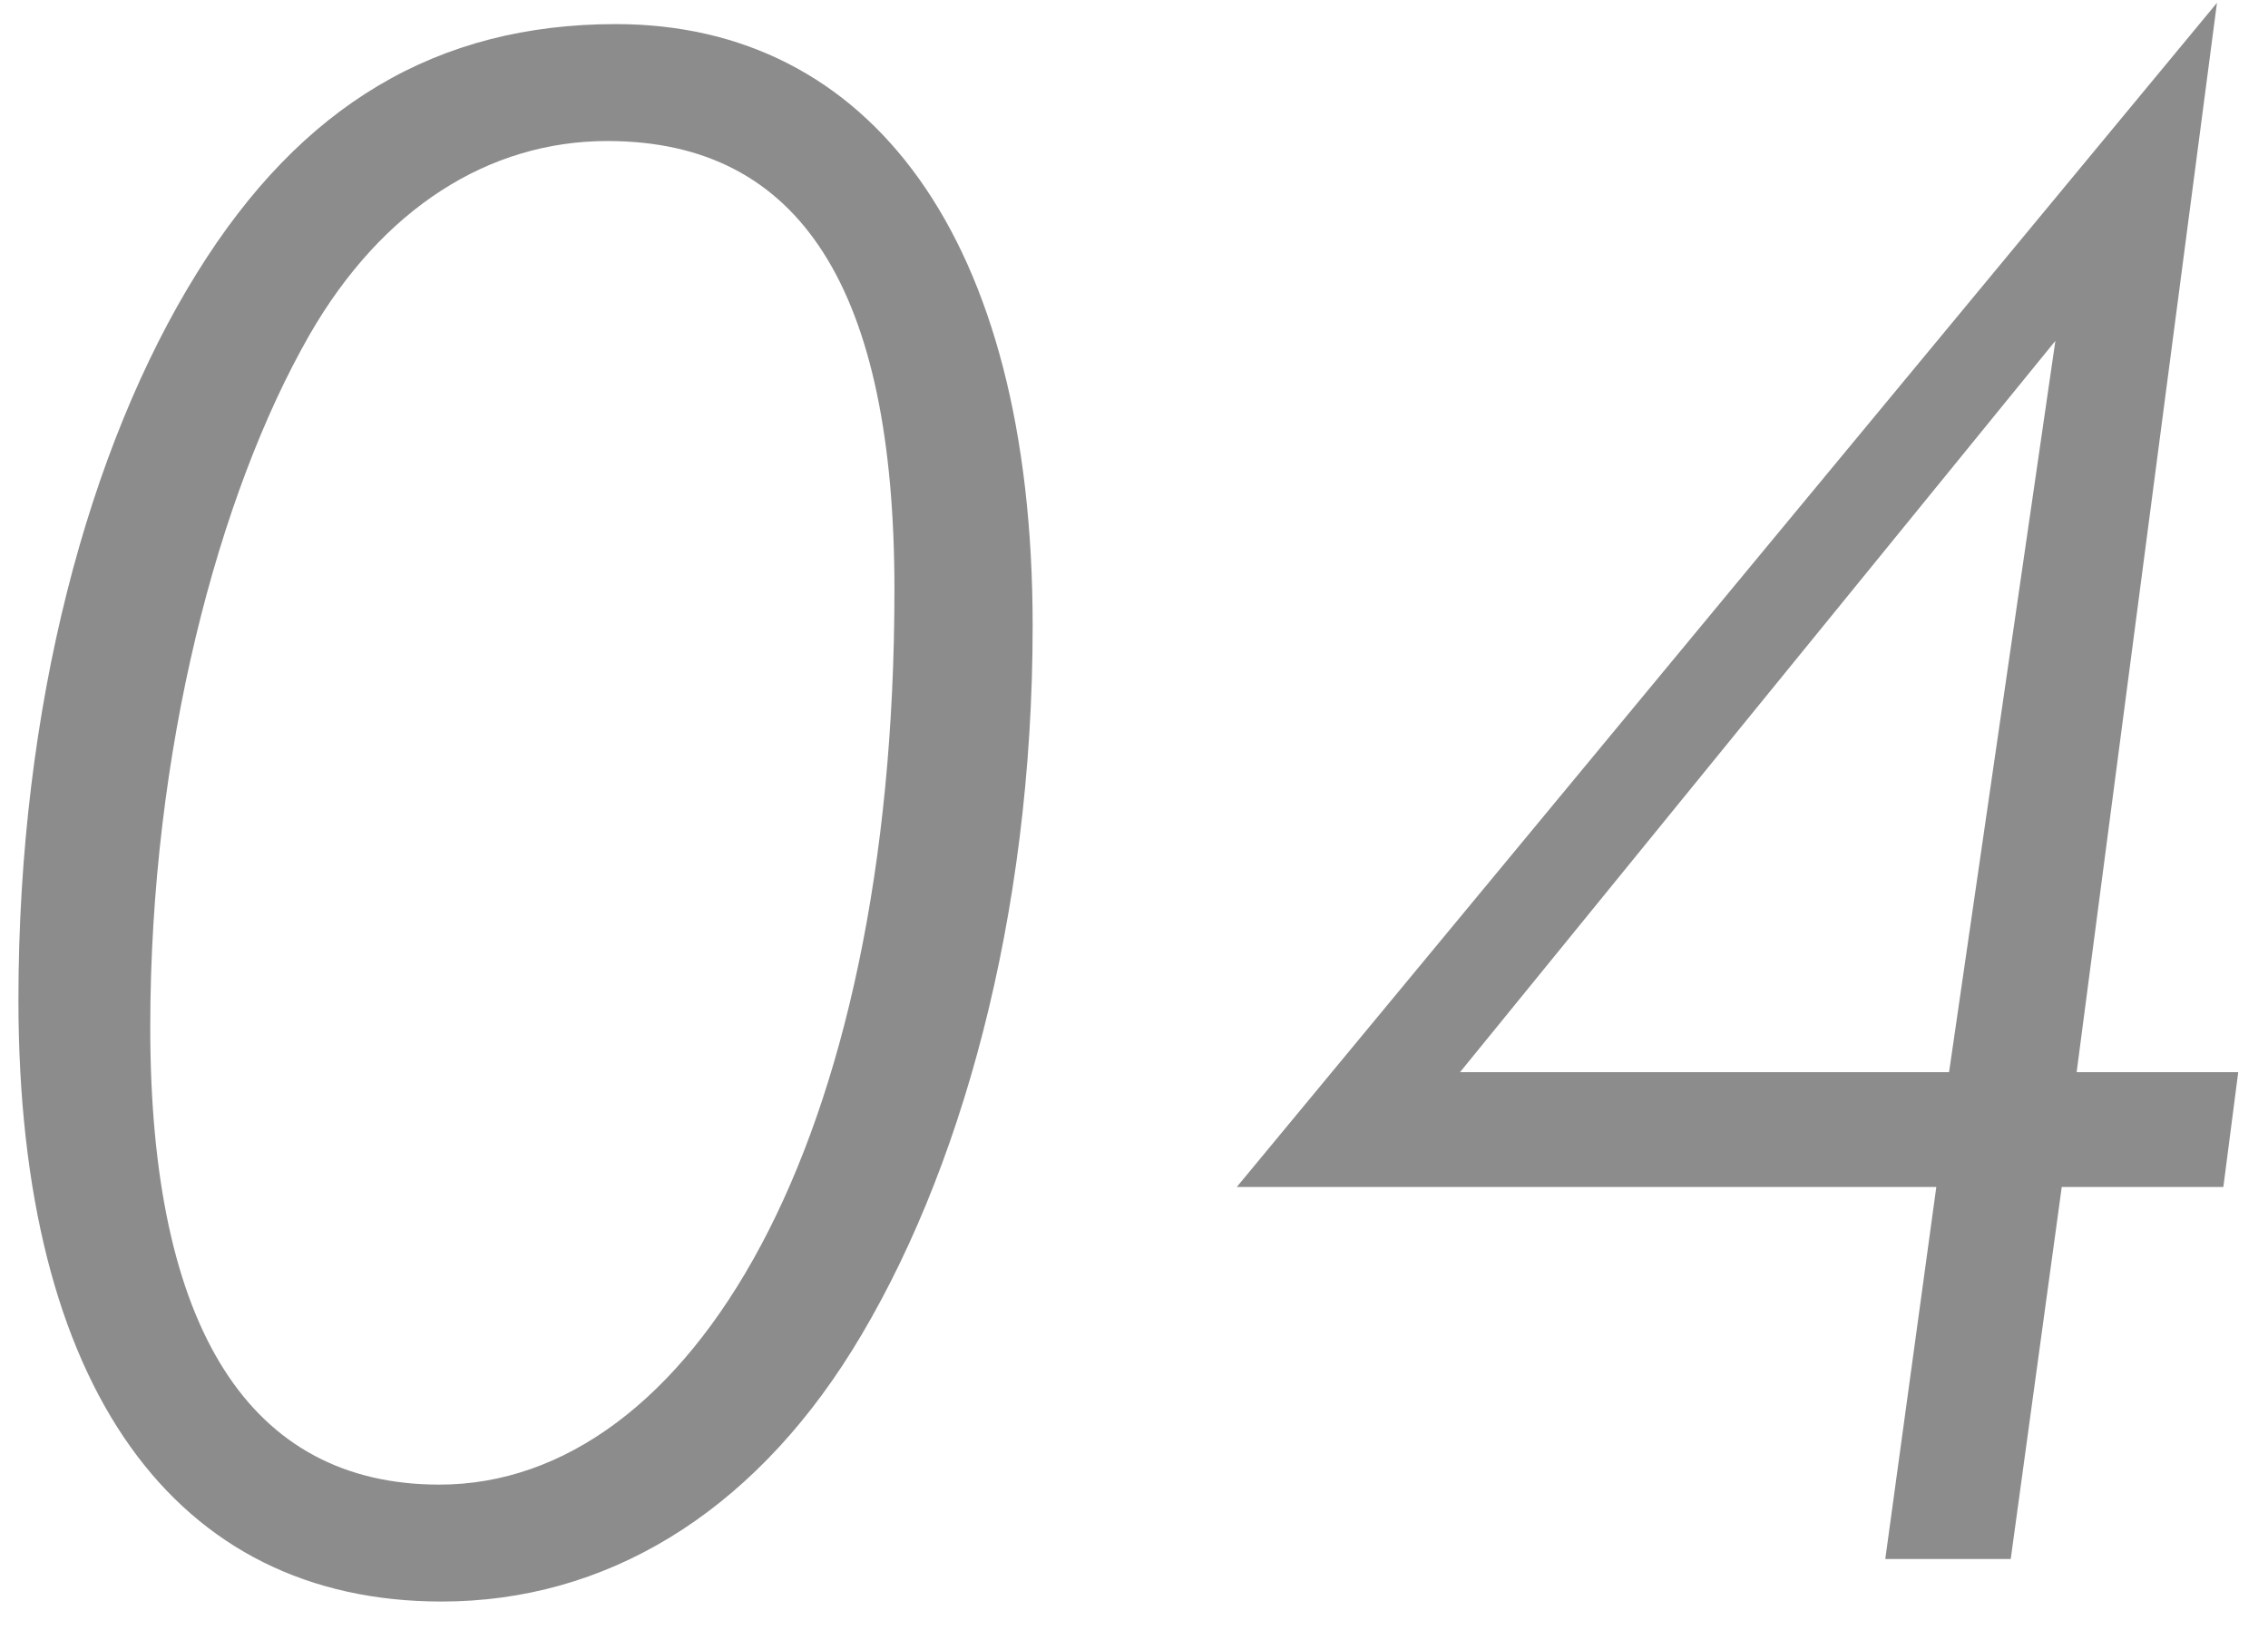 <?xml version="1.0" encoding="utf-8"?>
<!-- Generator: Adobe Illustrator 24.0.2, SVG Export Plug-In . SVG Version: 6.00 Build 0)  -->
<svg version="1.1" id="d" xmlns="http://www.w3.org/2000/svg" xmlns:xlink="http://www.w3.org/1999/xlink" x="0px" y="0px"
	 viewBox="0 0 32 23" style="enable-background:new 0 0 32 23;" xml:space="preserve">
<style type="text/css">
	.st0{fill:#8C8C8C;}
</style>
<g>
	<g>
		<path class="st0" d="M12.02,19.06c-1.44,2.31-3.48,3.54-5.79,3.54c-3.75,0-5.97-3-5.97-8.49c0-4.14,0.99-7.8,2.52-10.26
			c1.47-2.37,3.39-3.51,5.91-3.51c3.57,0,5.88,3,5.88,8.49C14.57,12.94,13.55,16.6,12.02,19.06z M4.37,4.72
			C3.08,6.97,2.12,10.6,2.12,14.5c0,4.26,1.41,6.45,4.08,6.45c3.54,0,6.42-4.8,6.42-12.63c0-4.23-1.32-6.33-4.05-6.33
			C6.89,1.99,5.39,2.95,4.37,4.72z"/>
		<path class="st0" d="M27.32,16.75h-9.87L31.28,0.04L29.3,15.13h2.28l-0.21,1.62h-2.28L28.37,22H26.6L27.32,16.75z M29,4.81
			l-8.4,10.32h6.9L29,4.81z"/>
	</g>
</g>
</svg>
